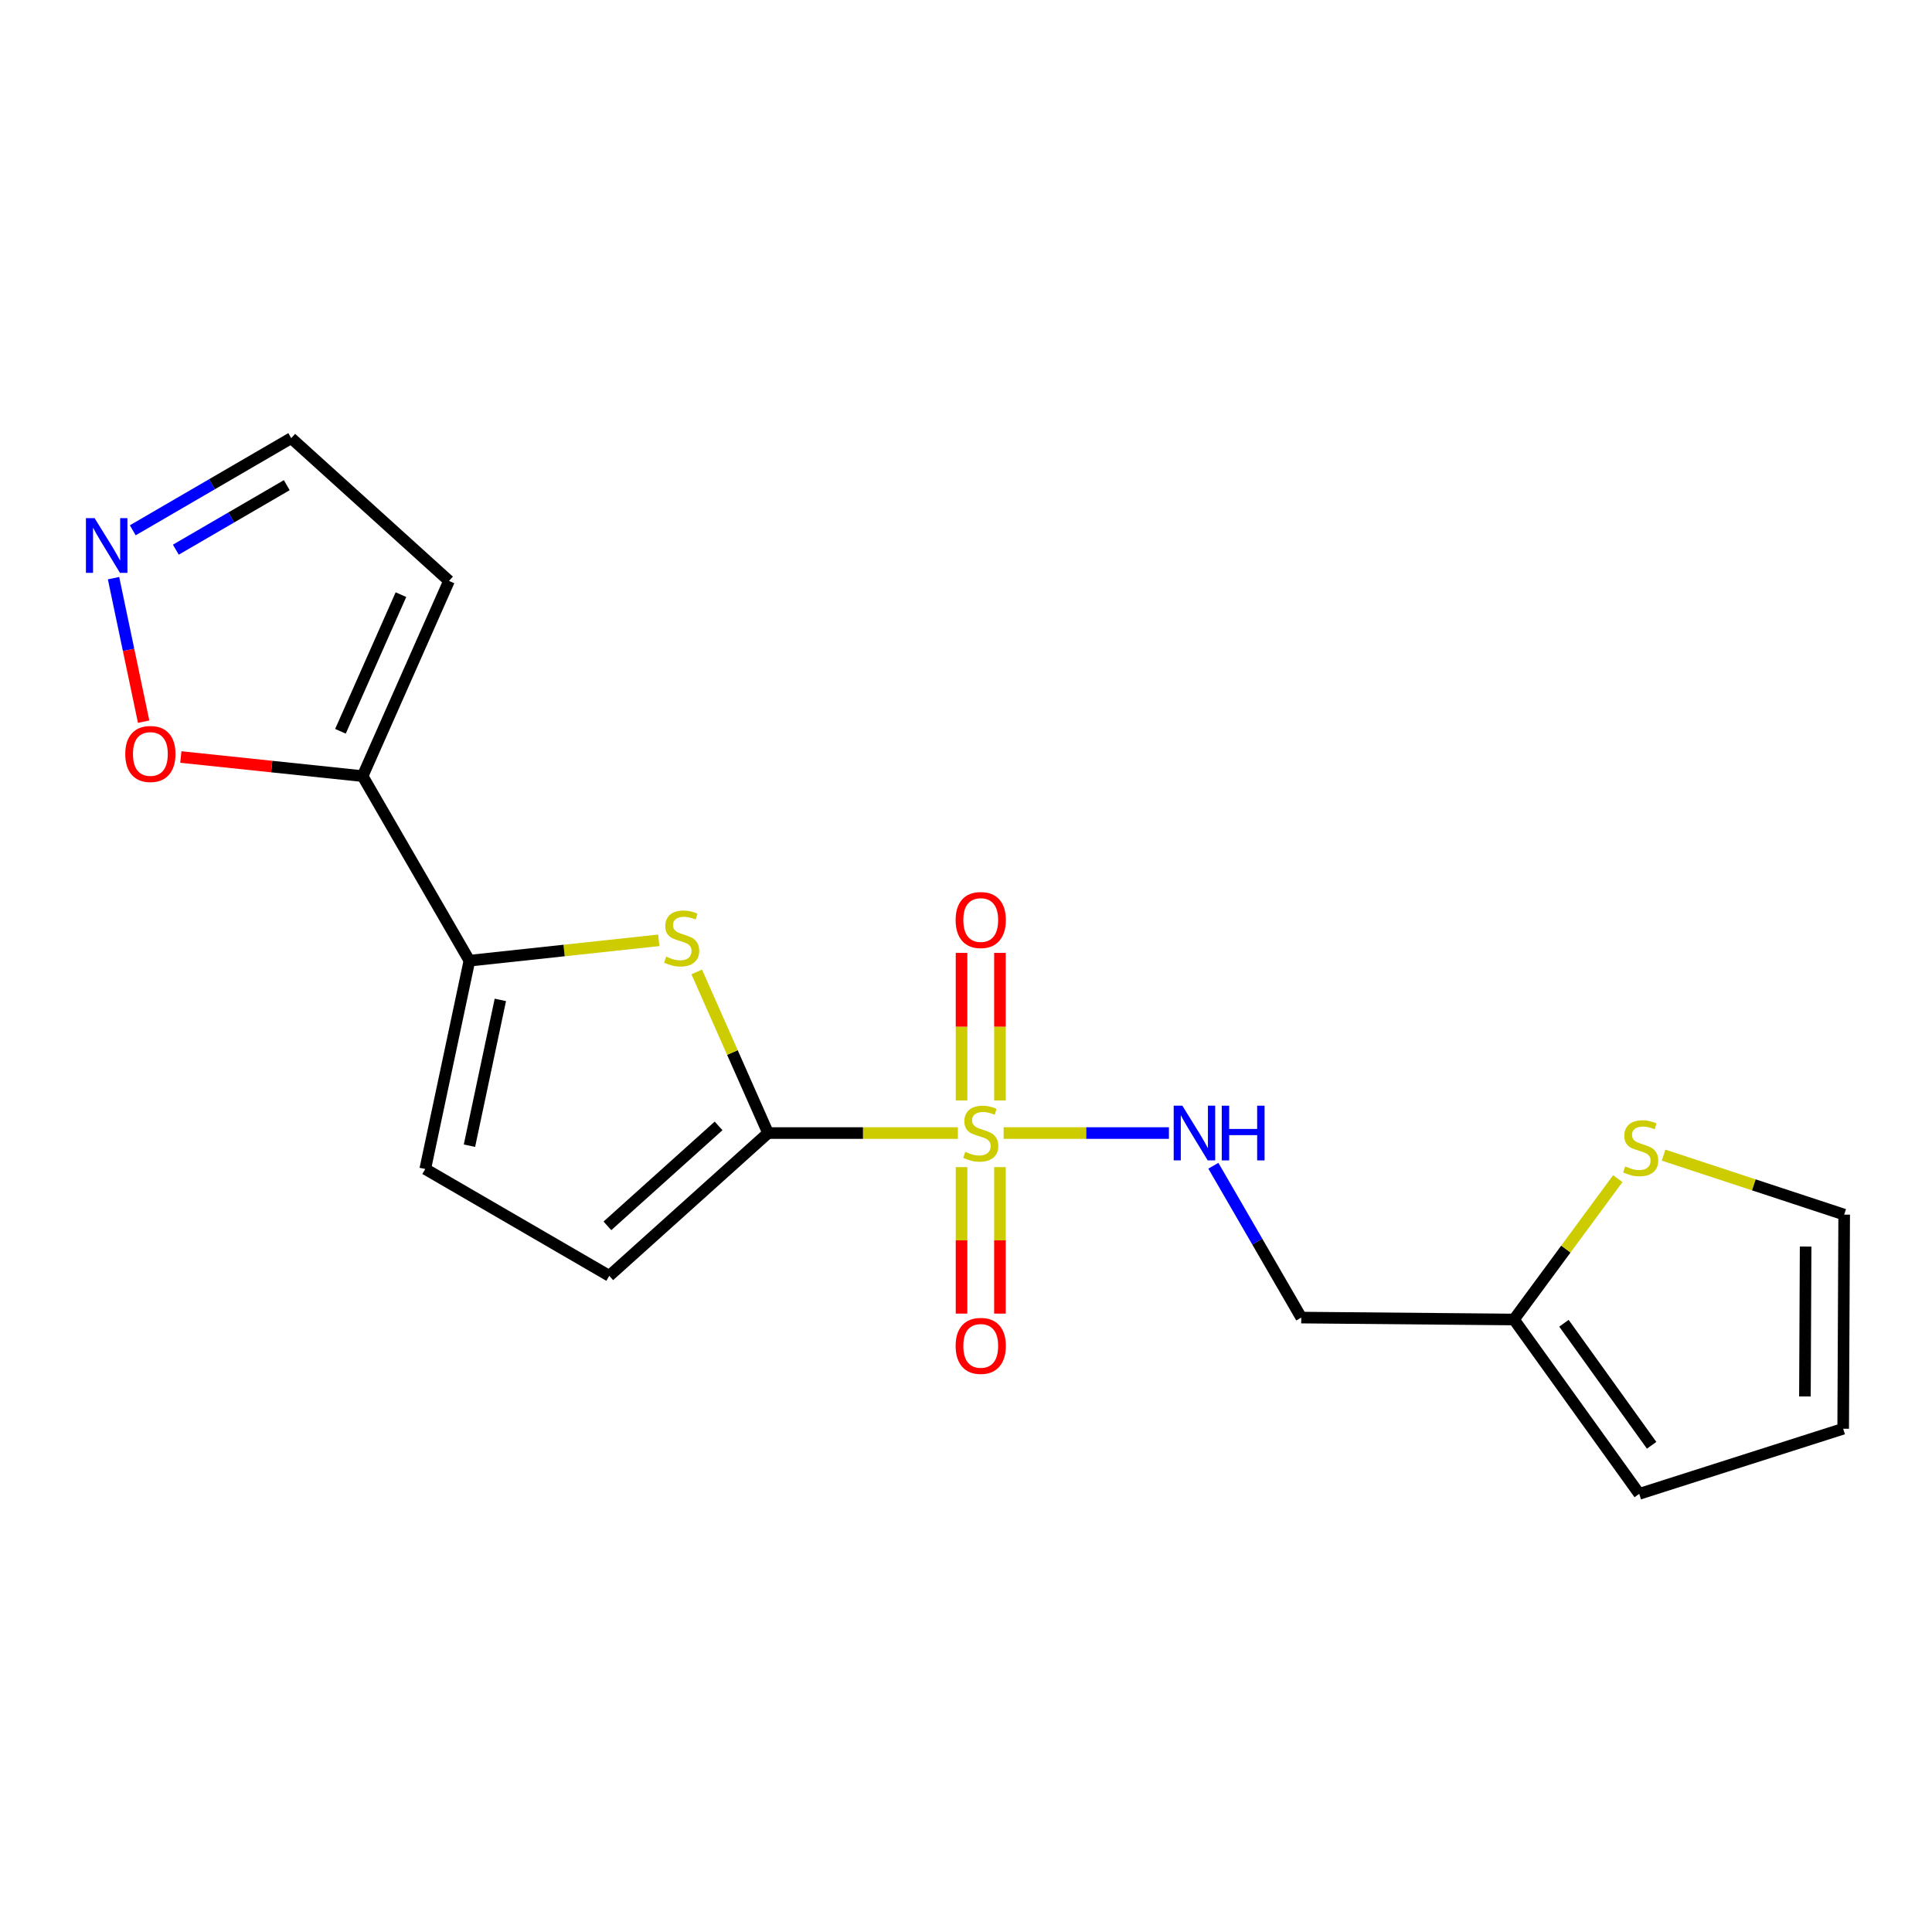<?xml version='1.0' encoding='iso-8859-1'?>
<svg version='1.1' baseProfile='full'
              xmlns='http://www.w3.org/2000/svg'
                      xmlns:rdkit='http://www.rdkit.org/xml'
                      xmlns:xlink='http://www.w3.org/1999/xlink'
                  xml:space='preserve'
width='1000px' height='1000px' viewBox='0 0 1000 1000'>
<!-- END OF HEADER -->
<rect style='opacity:1.0;fill:#FFFFFF;stroke:none' width='1000' height='1000' x='0' y='0'> </rect>
<path class='bond-0' d='M 495.799,586.467 L 446.675,586.467' style='fill:none;fill-rule:evenodd;stroke:#CCCC00;stroke-width:6px;stroke-linecap:butt;stroke-linejoin:miter;stroke-opacity:1' />
<path class='bond-0' d='M 446.675,586.467 L 397.551,586.467' style='fill:none;fill-rule:evenodd;stroke:#000000;stroke-width:6px;stroke-linecap:butt;stroke-linejoin:miter;stroke-opacity:1' />
<path class='bond-5' d='M 519.477,586.467 L 562.255,586.467' style='fill:none;fill-rule:evenodd;stroke:#CCCC00;stroke-width:6px;stroke-linecap:butt;stroke-linejoin:miter;stroke-opacity:1' />
<path class='bond-5' d='M 562.255,586.467 L 605.032,586.467' style='fill:none;fill-rule:evenodd;stroke:#0000FF;stroke-width:6px;stroke-linecap:butt;stroke-linejoin:miter;stroke-opacity:1' />
<path class='bond-12' d='M 517.571,569.588 L 517.571,531.403' style='fill:none;fill-rule:evenodd;stroke:#CCCC00;stroke-width:6px;stroke-linecap:butt;stroke-linejoin:miter;stroke-opacity:1' />
<path class='bond-12' d='M 517.571,531.403 L 517.571,493.219' style='fill:none;fill-rule:evenodd;stroke:#FF0000;stroke-width:6px;stroke-linecap:butt;stroke-linejoin:miter;stroke-opacity:1' />
<path class='bond-12' d='M 497.691,569.588 L 497.691,531.403' style='fill:none;fill-rule:evenodd;stroke:#CCCC00;stroke-width:6px;stroke-linecap:butt;stroke-linejoin:miter;stroke-opacity:1' />
<path class='bond-12' d='M 497.691,531.403 L 497.691,493.219' style='fill:none;fill-rule:evenodd;stroke:#FF0000;stroke-width:6px;stroke-linecap:butt;stroke-linejoin:miter;stroke-opacity:1' />
<path class='bond-13' d='M 497.691,604.099 L 497.691,642.008' style='fill:none;fill-rule:evenodd;stroke:#CCCC00;stroke-width:6px;stroke-linecap:butt;stroke-linejoin:miter;stroke-opacity:1' />
<path class='bond-13' d='M 497.691,642.008 L 497.691,679.916' style='fill:none;fill-rule:evenodd;stroke:#FF0000;stroke-width:6px;stroke-linecap:butt;stroke-linejoin:miter;stroke-opacity:1' />
<path class='bond-13' d='M 517.571,604.099 L 517.571,642.008' style='fill:none;fill-rule:evenodd;stroke:#CCCC00;stroke-width:6px;stroke-linecap:butt;stroke-linejoin:miter;stroke-opacity:1' />
<path class='bond-13' d='M 517.571,642.008 L 517.571,679.916' style='fill:none;fill-rule:evenodd;stroke:#FF0000;stroke-width:6px;stroke-linecap:butt;stroke-linejoin:miter;stroke-opacity:1' />
<path class='bond-1' d='M 397.551,586.467 L 379.091,544.771' style='fill:none;fill-rule:evenodd;stroke:#000000;stroke-width:6px;stroke-linecap:butt;stroke-linejoin:miter;stroke-opacity:1' />
<path class='bond-1' d='M 379.091,544.771 L 360.632,503.075' style='fill:none;fill-rule:evenodd;stroke:#CCCC00;stroke-width:6px;stroke-linecap:butt;stroke-linejoin:miter;stroke-opacity:1' />
<path class='bond-4' d='M 397.551,586.467 L 315.358,660.366' style='fill:none;fill-rule:evenodd;stroke:#000000;stroke-width:6px;stroke-linecap:butt;stroke-linejoin:miter;stroke-opacity:1' />
<path class='bond-4' d='M 371.931,582.768 L 314.396,634.497' style='fill:none;fill-rule:evenodd;stroke:#000000;stroke-width:6px;stroke-linecap:butt;stroke-linejoin:miter;stroke-opacity:1' />
<path class='bond-2' d='M 340.979,486.706 L 291.97,491.978' style='fill:none;fill-rule:evenodd;stroke:#CCCC00;stroke-width:6px;stroke-linecap:butt;stroke-linejoin:miter;stroke-opacity:1' />
<path class='bond-2' d='M 291.97,491.978 L 242.962,497.25' style='fill:none;fill-rule:evenodd;stroke:#000000;stroke-width:6px;stroke-linecap:butt;stroke-linejoin:miter;stroke-opacity:1' />
<path class='bond-3' d='M 242.962,497.25 L 187.684,401.715' style='fill:none;fill-rule:evenodd;stroke:#000000;stroke-width:6px;stroke-linecap:butt;stroke-linejoin:miter;stroke-opacity:1' />
<path class='bond-19' d='M 242.962,497.25 L 220.111,605.066' style='fill:none;fill-rule:evenodd;stroke:#000000;stroke-width:6px;stroke-linecap:butt;stroke-linejoin:miter;stroke-opacity:1' />
<path class='bond-19' d='M 258.982,517.544 L 242.987,593.015' style='fill:none;fill-rule:evenodd;stroke:#000000;stroke-width:6px;stroke-linecap:butt;stroke-linejoin:miter;stroke-opacity:1' />
<path class='bond-8' d='M 187.684,401.715 L 140.641,396.773' style='fill:none;fill-rule:evenodd;stroke:#000000;stroke-width:6px;stroke-linecap:butt;stroke-linejoin:miter;stroke-opacity:1' />
<path class='bond-8' d='M 140.641,396.773 L 93.597,391.83' style='fill:none;fill-rule:evenodd;stroke:#FF0000;stroke-width:6px;stroke-linecap:butt;stroke-linejoin:miter;stroke-opacity:1' />
<path class='bond-10' d='M 187.684,401.715 L 232.414,300.681' style='fill:none;fill-rule:evenodd;stroke:#000000;stroke-width:6px;stroke-linecap:butt;stroke-linejoin:miter;stroke-opacity:1' />
<path class='bond-10' d='M 176.216,378.512 L 207.527,307.788' style='fill:none;fill-rule:evenodd;stroke:#000000;stroke-width:6px;stroke-linecap:butt;stroke-linejoin:miter;stroke-opacity:1' />
<path class='bond-6' d='M 315.358,660.366 L 220.111,605.066' style='fill:none;fill-rule:evenodd;stroke:#000000;stroke-width:6px;stroke-linecap:butt;stroke-linejoin:miter;stroke-opacity:1' />
<path class='bond-14' d='M 628.035,603.386 L 650.783,642.683' style='fill:none;fill-rule:evenodd;stroke:#0000FF;stroke-width:6px;stroke-linecap:butt;stroke-linejoin:miter;stroke-opacity:1' />
<path class='bond-14' d='M 650.783,642.683 L 673.53,681.98' style='fill:none;fill-rule:evenodd;stroke:#000000;stroke-width:6px;stroke-linecap:butt;stroke-linejoin:miter;stroke-opacity:1' />
<path class='bond-7' d='M 58.765,299.25 L 66.555,336.391' style='fill:none;fill-rule:evenodd;stroke:#0000FF;stroke-width:6px;stroke-linecap:butt;stroke-linejoin:miter;stroke-opacity:1' />
<path class='bond-7' d='M 66.555,336.391 L 74.345,373.531' style='fill:none;fill-rule:evenodd;stroke:#FF0000;stroke-width:6px;stroke-linecap:butt;stroke-linejoin:miter;stroke-opacity:1' />
<path class='bond-21' d='M 68.72,274.483 L 109.73,250.633' style='fill:none;fill-rule:evenodd;stroke:#0000FF;stroke-width:6px;stroke-linecap:butt;stroke-linejoin:miter;stroke-opacity:1' />
<path class='bond-21' d='M 109.73,250.633 L 150.741,226.782' style='fill:none;fill-rule:evenodd;stroke:#000000;stroke-width:6px;stroke-linecap:butt;stroke-linejoin:miter;stroke-opacity:1' />
<path class='bond-21' d='M 91.017,284.513 L 119.724,267.818' style='fill:none;fill-rule:evenodd;stroke:#0000FF;stroke-width:6px;stroke-linecap:butt;stroke-linejoin:miter;stroke-opacity:1' />
<path class='bond-21' d='M 119.724,267.818 L 148.432,251.122' style='fill:none;fill-rule:evenodd;stroke:#000000;stroke-width:6px;stroke-linecap:butt;stroke-linejoin:miter;stroke-opacity:1' />
<path class='bond-9' d='M 783.621,682.974 L 673.53,681.98' style='fill:none;fill-rule:evenodd;stroke:#000000;stroke-width:6px;stroke-linecap:butt;stroke-linejoin:miter;stroke-opacity:1' />
<path class='bond-11' d='M 783.621,682.974 L 810.496,646.519' style='fill:none;fill-rule:evenodd;stroke:#000000;stroke-width:6px;stroke-linecap:butt;stroke-linejoin:miter;stroke-opacity:1' />
<path class='bond-11' d='M 810.496,646.519 L 837.371,610.065' style='fill:none;fill-rule:evenodd;stroke:#CCCC00;stroke-width:6px;stroke-linecap:butt;stroke-linejoin:miter;stroke-opacity:1' />
<path class='bond-16' d='M 783.621,682.974 L 848.463,773.218' style='fill:none;fill-rule:evenodd;stroke:#000000;stroke-width:6px;stroke-linecap:butt;stroke-linejoin:miter;stroke-opacity:1' />
<path class='bond-16' d='M 809.492,684.91 L 854.882,748.081' style='fill:none;fill-rule:evenodd;stroke:#000000;stroke-width:6px;stroke-linecap:butt;stroke-linejoin:miter;stroke-opacity:1' />
<path class='bond-17' d='M 232.414,300.681 L 150.741,226.782' style='fill:none;fill-rule:evenodd;stroke:#000000;stroke-width:6px;stroke-linecap:butt;stroke-linejoin:miter;stroke-opacity:1' />
<path class='bond-15' d='M 861.067,597.902 L 907.806,613.29' style='fill:none;fill-rule:evenodd;stroke:#CCCC00;stroke-width:6px;stroke-linecap:butt;stroke-linejoin:miter;stroke-opacity:1' />
<path class='bond-15' d='M 907.806,613.29 L 954.545,628.679' style='fill:none;fill-rule:evenodd;stroke:#000000;stroke-width:6px;stroke-linecap:butt;stroke-linejoin:miter;stroke-opacity:1' />
<path class='bond-20' d='M 954.545,628.679 L 954.026,739.521' style='fill:none;fill-rule:evenodd;stroke:#000000;stroke-width:6px;stroke-linecap:butt;stroke-linejoin:miter;stroke-opacity:1' />
<path class='bond-20' d='M 934.588,645.212 L 934.224,722.802' style='fill:none;fill-rule:evenodd;stroke:#000000;stroke-width:6px;stroke-linecap:butt;stroke-linejoin:miter;stroke-opacity:1' />
<path class='bond-18' d='M 848.463,773.218 L 954.026,739.521' style='fill:none;fill-rule:evenodd;stroke:#000000;stroke-width:6px;stroke-linecap:butt;stroke-linejoin:miter;stroke-opacity:1' />
<path  class='atom-0' d='M 499.631 596.187
Q 499.951 596.307, 501.271 596.867
Q 502.591 597.427, 504.031 597.787
Q 505.511 598.107, 506.951 598.107
Q 509.631 598.107, 511.191 596.827
Q 512.751 595.507, 512.751 593.227
Q 512.751 591.667, 511.951 590.707
Q 511.191 589.747, 509.991 589.227
Q 508.791 588.707, 506.791 588.107
Q 504.271 587.347, 502.751 586.627
Q 501.271 585.907, 500.191 584.387
Q 499.151 582.867, 499.151 580.307
Q 499.151 576.747, 501.551 574.547
Q 503.991 572.347, 508.791 572.347
Q 512.071 572.347, 515.791 573.907
L 514.871 576.987
Q 511.471 575.587, 508.911 575.587
Q 506.151 575.587, 504.631 576.747
Q 503.111 577.867, 503.151 579.827
Q 503.151 581.347, 503.911 582.267
Q 504.711 583.187, 505.831 583.707
Q 506.991 584.227, 508.911 584.827
Q 511.471 585.627, 512.991 586.427
Q 514.511 587.227, 515.591 588.867
Q 516.711 590.467, 516.711 593.227
Q 516.711 597.147, 514.071 599.267
Q 511.471 601.347, 507.111 601.347
Q 504.591 601.347, 502.671 600.787
Q 500.791 600.267, 498.551 599.347
L 499.631 596.187
' fill='#CCCC00'/>
<path  class='atom-2' d='M 344.821 495.152
Q 345.141 495.272, 346.461 495.832
Q 347.781 496.392, 349.221 496.752
Q 350.701 497.072, 352.141 497.072
Q 354.821 497.072, 356.381 495.792
Q 357.941 494.472, 357.941 492.192
Q 357.941 490.632, 357.141 489.672
Q 356.381 488.712, 355.181 488.192
Q 353.981 487.672, 351.981 487.072
Q 349.461 486.312, 347.941 485.592
Q 346.461 484.872, 345.381 483.352
Q 344.341 481.832, 344.341 479.272
Q 344.341 475.712, 346.741 473.512
Q 349.181 471.312, 353.981 471.312
Q 357.261 471.312, 360.981 472.872
L 360.061 475.952
Q 356.661 474.552, 354.101 474.552
Q 351.341 474.552, 349.821 475.712
Q 348.301 476.832, 348.341 478.792
Q 348.341 480.312, 349.101 481.232
Q 349.901 482.152, 351.021 482.672
Q 352.181 483.192, 354.101 483.792
Q 356.661 484.592, 358.181 485.392
Q 359.701 486.192, 360.781 487.832
Q 361.901 489.432, 361.901 492.192
Q 361.901 496.112, 359.261 498.232
Q 356.661 500.312, 352.301 500.312
Q 349.781 500.312, 347.861 499.752
Q 345.981 499.232, 343.741 498.312
L 344.821 495.152
' fill='#CCCC00'/>
<path  class='atom-6' d='M 611.982 572.307
L 621.262 587.307
Q 622.182 588.787, 623.662 591.467
Q 625.142 594.147, 625.222 594.307
L 625.222 572.307
L 628.982 572.307
L 628.982 600.627
L 625.102 600.627
L 615.142 584.227
Q 613.982 582.307, 612.742 580.107
Q 611.542 577.907, 611.182 577.227
L 611.182 600.627
L 607.502 600.627
L 607.502 572.307
L 611.982 572.307
' fill='#0000FF'/>
<path  class='atom-6' d='M 632.382 572.307
L 636.222 572.307
L 636.222 584.347
L 650.702 584.347
L 650.702 572.307
L 654.542 572.307
L 654.542 600.627
L 650.702 600.627
L 650.702 587.547
L 636.222 587.547
L 636.222 600.627
L 632.382 600.627
L 632.382 572.307
' fill='#0000FF'/>
<path  class='atom-8' d='M 48.957 268.176
L 58.237 283.176
Q 59.157 284.656, 60.637 287.336
Q 62.117 290.016, 62.197 290.176
L 62.197 268.176
L 65.957 268.176
L 65.957 296.496
L 62.077 296.496
L 52.117 280.096
Q 50.957 278.176, 49.717 275.976
Q 48.517 273.776, 48.157 273.096
L 48.157 296.496
L 44.477 296.496
L 44.477 268.176
L 48.957 268.176
' fill='#0000FF'/>
<path  class='atom-9' d='M 64.836 390.254
Q 64.836 383.454, 68.196 379.654
Q 71.556 375.854, 77.836 375.854
Q 84.116 375.854, 87.476 379.654
Q 90.836 383.454, 90.836 390.254
Q 90.836 397.134, 87.436 401.054
Q 84.036 404.934, 77.836 404.934
Q 71.596 404.934, 68.196 401.054
Q 64.836 397.174, 64.836 390.254
M 77.836 401.734
Q 82.156 401.734, 84.476 398.854
Q 86.836 395.934, 86.836 390.254
Q 86.836 384.694, 84.476 381.894
Q 82.156 379.054, 77.836 379.054
Q 73.516 379.054, 71.156 381.854
Q 68.836 384.654, 68.836 390.254
Q 68.836 395.974, 71.156 398.854
Q 73.516 401.734, 77.836 401.734
' fill='#FF0000'/>
<path  class='atom-12' d='M 841.214 603.719
Q 841.534 603.839, 842.854 604.399
Q 844.174 604.959, 845.614 605.319
Q 847.094 605.639, 848.534 605.639
Q 851.214 605.639, 852.774 604.359
Q 854.334 603.039, 854.334 600.759
Q 854.334 599.199, 853.534 598.239
Q 852.774 597.279, 851.574 596.759
Q 850.374 596.239, 848.374 595.639
Q 845.854 594.879, 844.334 594.159
Q 842.854 593.439, 841.774 591.919
Q 840.734 590.399, 840.734 587.839
Q 840.734 584.279, 843.134 582.079
Q 845.574 579.879, 850.374 579.879
Q 853.654 579.879, 857.374 581.439
L 856.454 584.519
Q 853.054 583.119, 850.494 583.119
Q 847.734 583.119, 846.214 584.279
Q 844.694 585.399, 844.734 587.359
Q 844.734 588.879, 845.494 589.799
Q 846.294 590.719, 847.414 591.239
Q 848.574 591.759, 850.494 592.359
Q 853.054 593.159, 854.574 593.959
Q 856.094 594.759, 857.174 596.399
Q 858.294 597.999, 858.294 600.759
Q 858.294 604.679, 855.654 606.799
Q 853.054 608.879, 848.694 608.879
Q 846.174 608.879, 844.254 608.319
Q 842.374 607.799, 840.134 606.879
L 841.214 603.719
' fill='#CCCC00'/>
<path  class='atom-13' d='M 494.631 476.202
Q 494.631 469.402, 497.991 465.602
Q 501.351 461.802, 507.631 461.802
Q 513.911 461.802, 517.271 465.602
Q 520.631 469.402, 520.631 476.202
Q 520.631 483.082, 517.231 487.002
Q 513.831 490.882, 507.631 490.882
Q 501.391 490.882, 497.991 487.002
Q 494.631 483.122, 494.631 476.202
M 507.631 487.682
Q 511.951 487.682, 514.271 484.802
Q 516.631 481.882, 516.631 476.202
Q 516.631 470.642, 514.271 467.842
Q 511.951 465.002, 507.631 465.002
Q 503.311 465.002, 500.951 467.802
Q 498.631 470.602, 498.631 476.202
Q 498.631 481.922, 500.951 484.802
Q 503.311 487.682, 507.631 487.682
' fill='#FF0000'/>
<path  class='atom-14' d='M 494.631 696.627
Q 494.631 689.827, 497.991 686.027
Q 501.351 682.227, 507.631 682.227
Q 513.911 682.227, 517.271 686.027
Q 520.631 689.827, 520.631 696.627
Q 520.631 703.507, 517.231 707.427
Q 513.831 711.307, 507.631 711.307
Q 501.391 711.307, 497.991 707.427
Q 494.631 703.547, 494.631 696.627
M 507.631 708.107
Q 511.951 708.107, 514.271 705.227
Q 516.631 702.307, 516.631 696.627
Q 516.631 691.067, 514.271 688.267
Q 511.951 685.427, 507.631 685.427
Q 503.311 685.427, 500.951 688.227
Q 498.631 691.027, 498.631 696.627
Q 498.631 702.347, 500.951 705.227
Q 503.311 708.107, 507.631 708.107
' fill='#FF0000'/>
</svg>
